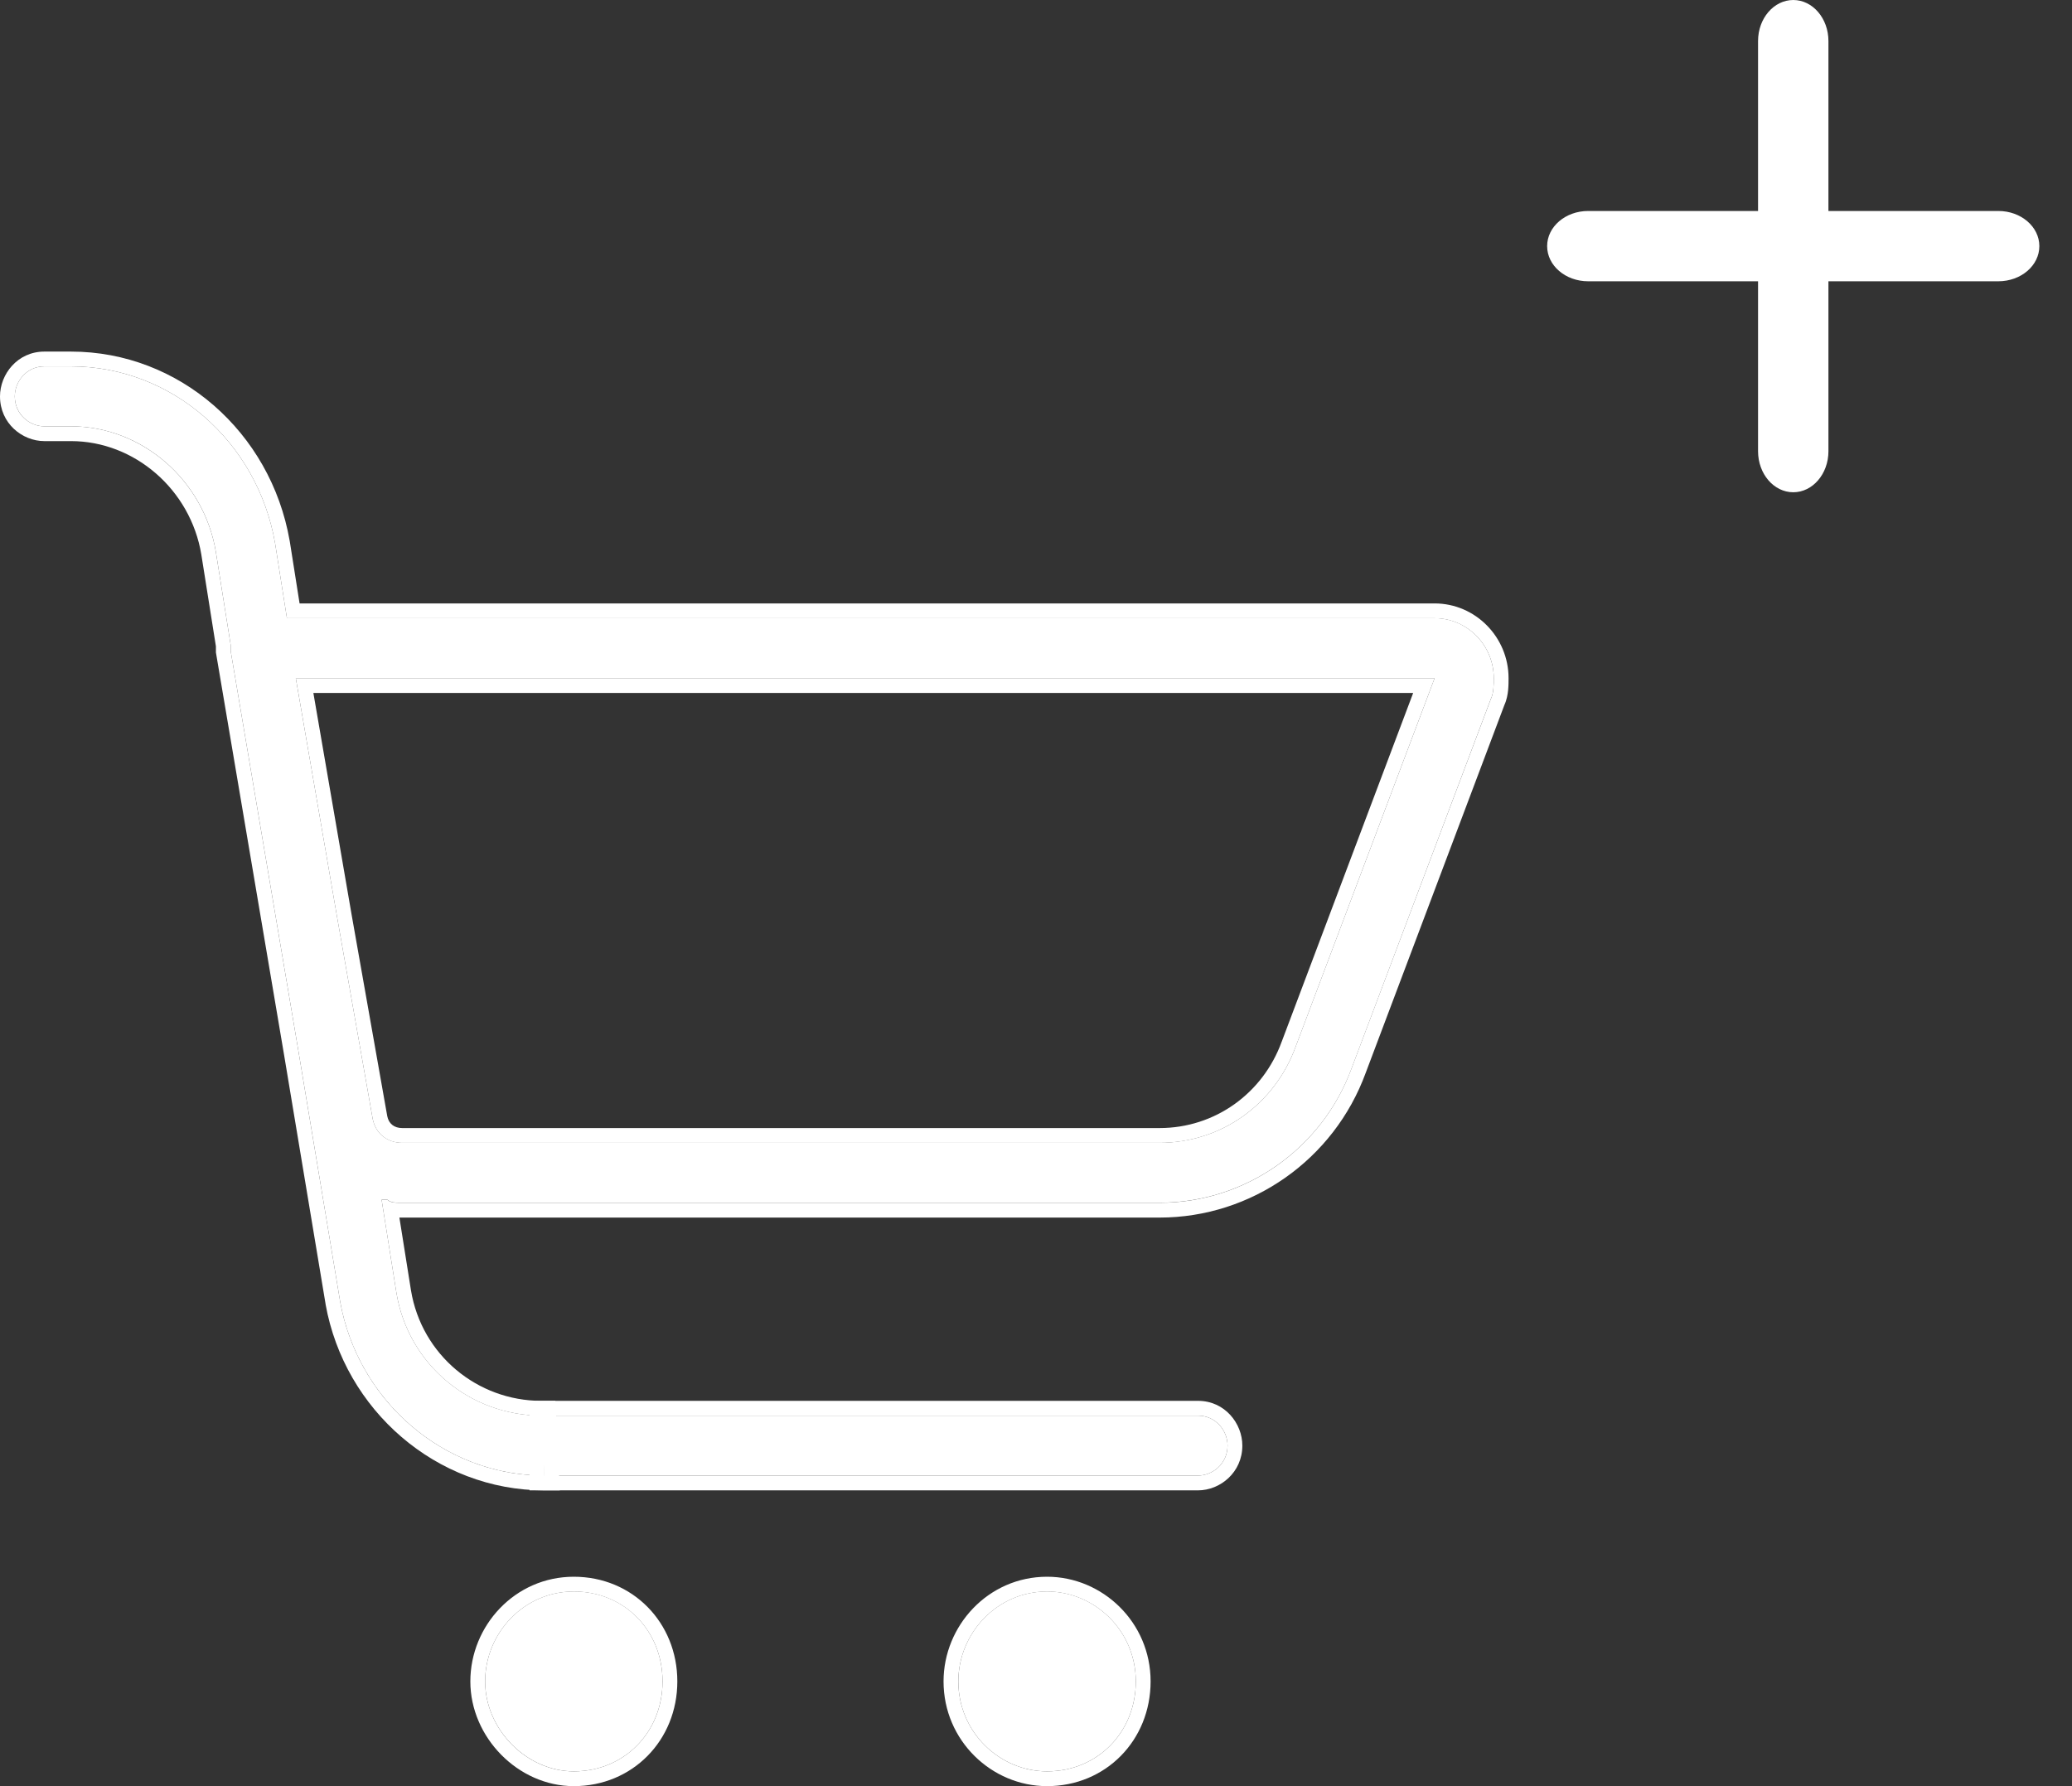 <svg xmlns="http://www.w3.org/2000/svg" width="29" height="25" viewBox="0 0 29 25" fill="none"><rect x="0" y="0" width="29" height="25" fill="#333333" stroke="none"/><path d="M7.618 20.653C6.21 20.653 5.009 19.604 4.761 18.219L4.181 14.736L3.229 9.114V9.03L3.022 7.729C2.857 6.722 1.987 5.967 0.994 5.967H0.621C0.414 5.967 0.207 5.799 0.207 5.547C0.207 5.338 0.373 5.128 0.621 5.128H0.994C2.401 5.128 3.602 6.177 3.85 7.603L4.016 8.652H20.079C20.534 8.652 20.907 9.03 20.907 9.492C20.907 9.575 20.907 9.701 20.865 9.785L18.92 14.946C18.506 16.079 17.429 16.834 16.229 16.834H5.589C5.548 16.834 5.465 16.834 5.423 16.792H5.341L5.548 18.093C5.713 19.1 6.583 19.813 7.576 19.813L7.618 20.653ZM4.72 12.848L5.216 15.659C5.258 15.869 5.423 15.995 5.63 15.995H16.229C17.098 15.995 17.843 15.45 18.133 14.652L20.079 9.492H4.14L4.72 12.848ZM14.655 22.275C13.952 22.275 13.413 22.862 13.413 23.534C13.413 24.247 13.993 24.793 14.655 24.793C15.359 24.793 15.897 24.247 15.897 23.534C15.897 22.82 15.318 22.275 14.655 22.275ZM8.032 22.275C7.328 22.275 6.79 22.862 6.79 23.534C6.79 24.205 7.369 24.793 8.032 24.793C8.735 24.793 9.273 24.247 9.273 23.534C9.273 22.82 8.735 22.275 8.032 22.275Z" fill="white"></path><path fill-rule="evenodd" clip-rule="evenodd" d="M7.835 20.86H7.617C6.105 20.86 4.822 19.735 4.557 18.256L4.557 18.253L3.977 14.771L3.022 9.132V9.047L2.818 7.763C2.818 7.763 2.818 7.763 2.818 7.763C2.668 6.852 1.882 6.174 0.994 6.174H0.621C0.311 6.174 0 5.925 0 5.548C0 5.24 0.243 4.921 0.621 4.921H0.994C2.508 4.921 3.789 6.048 4.054 7.568L4.055 7.572L4.193 8.446H20.079C20.651 8.446 21.114 8.919 21.114 9.492V9.495C21.114 9.536 21.114 9.596 21.108 9.659C21.102 9.718 21.089 9.795 21.056 9.867L19.114 15.018C19.114 15.018 19.114 15.017 19.114 15.018C18.67 16.231 17.516 17.042 16.229 17.042H5.59L5.752 18.06C5.752 18.06 5.752 18.06 5.752 18.06C5.901 18.965 6.682 19.607 7.576 19.607H7.773L7.835 20.86ZM5.548 18.094L5.341 16.793H5.423C5.456 16.826 5.513 16.833 5.557 16.834C5.569 16.835 5.58 16.835 5.589 16.835H16.229C17.429 16.835 18.506 16.079 18.919 14.947L20.865 9.786C20.907 9.702 20.907 9.576 20.907 9.492C20.907 9.03 20.534 8.653 20.079 8.653H4.016L3.85 7.604C3.602 6.177 2.401 5.128 0.994 5.128H0.621C0.373 5.128 0.207 5.338 0.207 5.548C0.207 5.8 0.414 5.967 0.621 5.967H0.994C1.987 5.967 2.857 6.723 3.022 7.73L3.229 9.03V9.114L4.181 14.737L4.761 18.219C4.997 19.535 6.093 20.548 7.41 20.645C7.479 20.651 7.548 20.653 7.617 20.653L7.576 19.814C6.583 19.814 5.713 19.101 5.548 18.094ZM18.133 14.653L20.079 9.492H4.14L4.72 12.849L5.216 15.66C5.258 15.87 5.423 15.996 5.63 15.996H16.229C17.098 15.996 17.843 15.45 18.133 14.653ZM5.42 15.622C5.441 15.728 5.517 15.789 5.63 15.789H16.229C17.008 15.789 17.677 15.3 17.938 14.582L17.939 14.58L19.779 9.699H4.386L4.923 12.813L5.42 15.622ZM13.206 23.534C13.206 22.756 13.83 22.069 14.655 22.069C15.43 22.069 16.104 22.705 16.104 23.534C16.104 24.359 15.476 25 14.655 25C13.881 25 13.206 24.364 13.206 23.534ZM6.583 23.534C6.583 22.756 7.206 22.069 8.031 22.069C8.852 22.069 9.48 22.709 9.48 23.534C9.48 24.359 8.852 25 8.031 25C7.252 25 6.583 24.317 6.583 23.534ZM13.413 23.534C13.413 22.863 13.952 22.276 14.655 22.276C15.318 22.276 15.897 22.821 15.897 23.534C15.897 24.247 15.359 24.793 14.655 24.793C13.993 24.793 13.413 24.247 13.413 23.534ZM6.79 23.534C6.79 22.863 7.328 22.276 8.031 22.276C8.735 22.276 9.273 22.821 9.273 23.534C9.273 24.247 8.735 24.793 8.031 24.793C7.369 24.793 6.79 24.206 6.79 23.534Z" fill="white"></path><path d="M16.767 20.653C16.974 20.653 17.181 20.485 17.181 20.233C17.181 20.023 17.015 19.814 16.767 19.814H7.618V20.653H16.767Z" fill="white"></path><path fill-rule="evenodd" clip-rule="evenodd" d="M7.411 19.607H16.767C17.145 19.607 17.388 19.925 17.388 20.233C17.388 20.61 17.077 20.86 16.767 20.86H7.411V19.607ZM16.767 20.653C16.974 20.653 17.181 20.485 17.181 20.233C17.181 20.023 17.015 19.814 16.767 19.814H7.618V20.653H16.767Z" fill="white"></path><path fill-rule="evenodd" clip-rule="evenodd" d="M25.099 -2.15116e-08C25.37 -9.63105e-09 25.591 0.257 25.591 0.574L25.591 6.316C25.591 6.633 25.37 6.89 25.099 6.89C24.827 6.89 24.606 6.633 24.606 6.316L24.606 0.574C24.606 0.257 24.827 -3.33921e-08 25.099 -2.15116e-08Z" fill="white"></path><path fill-rule="evenodd" clip-rule="evenodd" d="M21.654 3.445C21.654 3.173 21.911 2.953 22.228 2.953L27.969 2.953C28.286 2.953 28.543 3.173 28.543 3.445C28.543 3.717 28.286 3.937 27.969 3.937L22.228 3.937C21.911 3.937 21.654 3.717 21.654 3.445Z" fill="white"></path></svg>